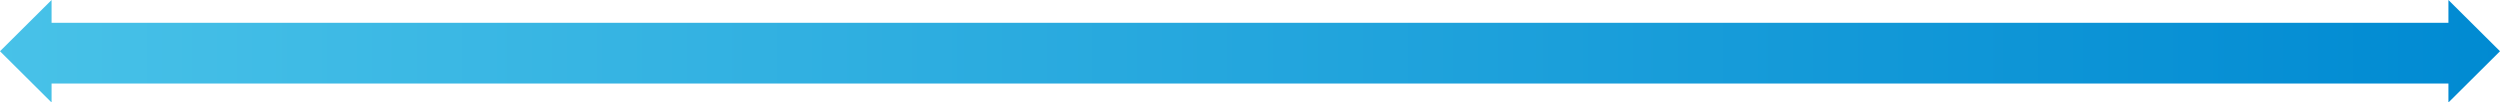 <svg xmlns="http://www.w3.org/2000/svg" xmlns:xlink="http://www.w3.org/1999/xlink" width="658.588" height="27" viewBox="0 0 658.588 27">
  <defs>
    <linearGradient id="linear-gradient" y1="0.5" x2="1" y2="0.5" gradientUnits="objectBoundingBox">
      <stop offset="0" stop-color="#48c2e8"/>
      <stop offset="1" stop-color="#008ad2"/>
    </linearGradient>
  </defs>
  <path id="合体_2" data-name="合体 2" d="M-3392,59h-631.411v5L-4037,50.5l13.588-13.5v6H-3392V37l13.588,13.5L-3392,64Z" transform="translate(4037 -37)" fill="url(#linear-gradient)"/>
</svg>

